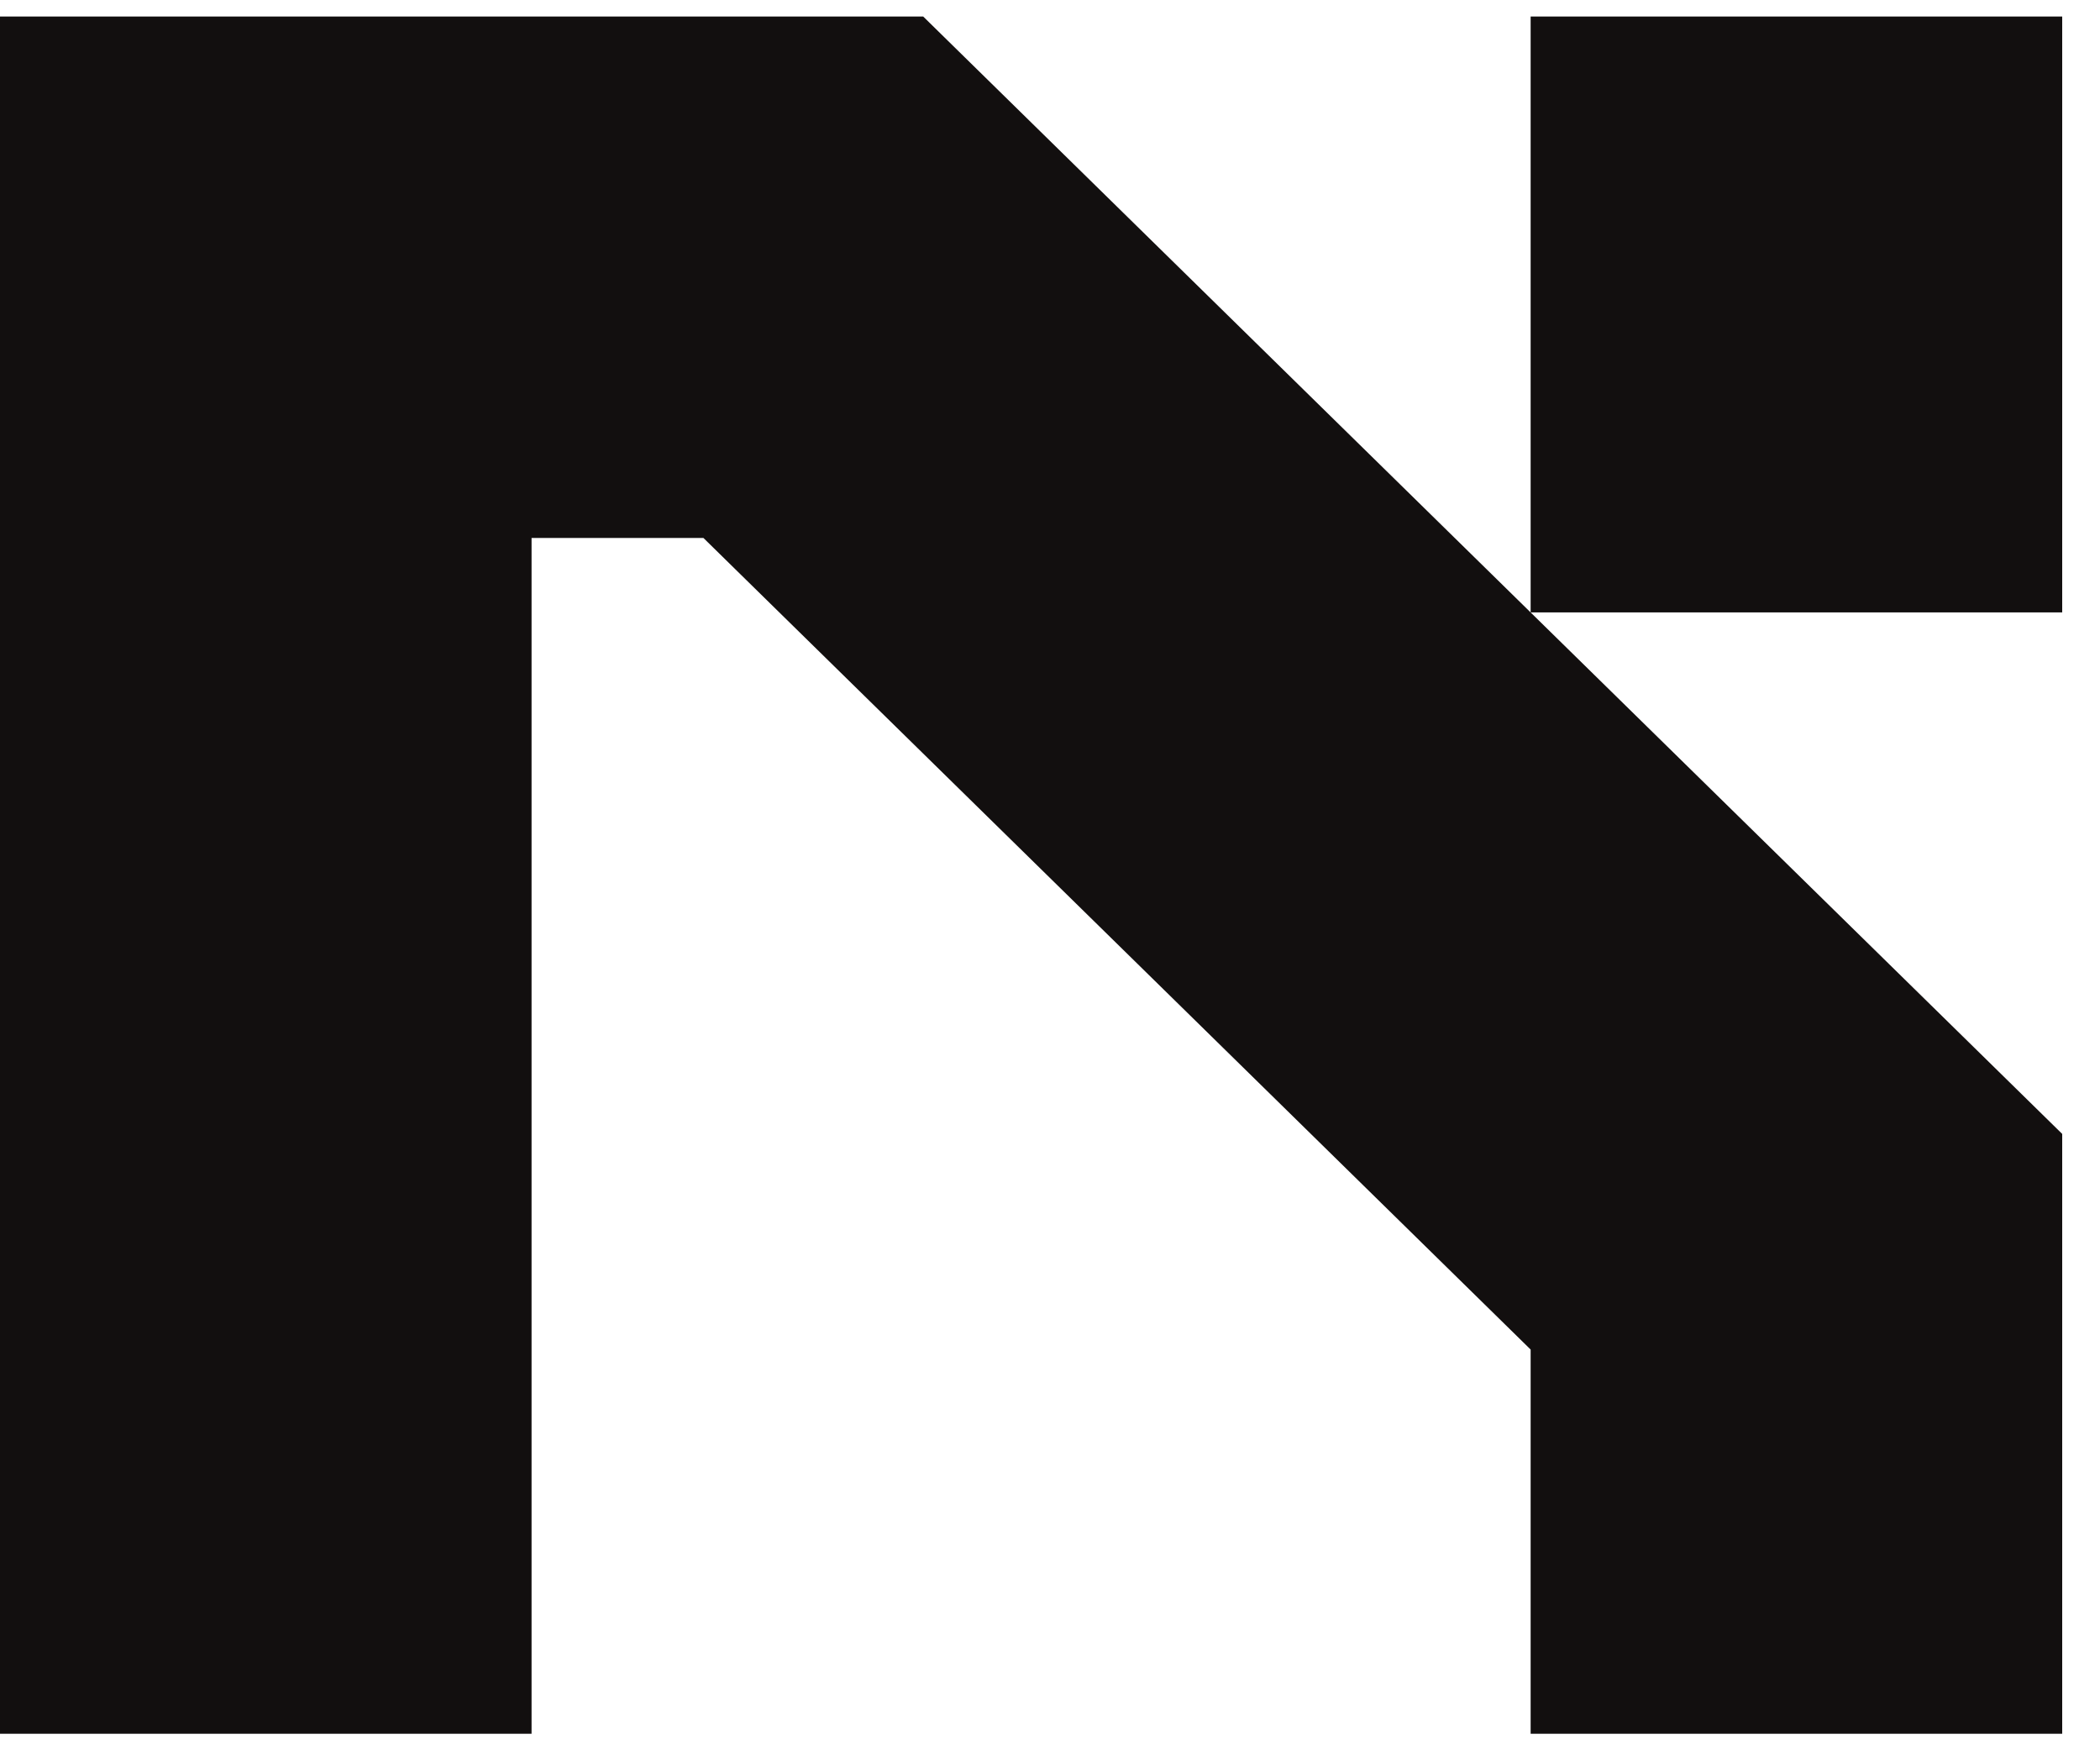 <svg width="24" height="20" viewBox="0 0 24 20" fill="none" xmlns="http://www.w3.org/2000/svg">
<g id="logo-72" clip-path="url(#clip0_190_3000)">
<path id="Vector" d="M10.551 0.189L23.568 12.957V19.811H17.493V15.421L8.039 6.147H6.075V19.811H0V0.189H10.551ZM17.493 6.998V0.189H23.568V6.998H17.493Z" fill="#120F0F"/>
</g>
<defs>
<clipPath id="clip0_190_3000">
<rect width="24" height="20" fill="white"/>
</clipPath>
</defs>
</svg>
